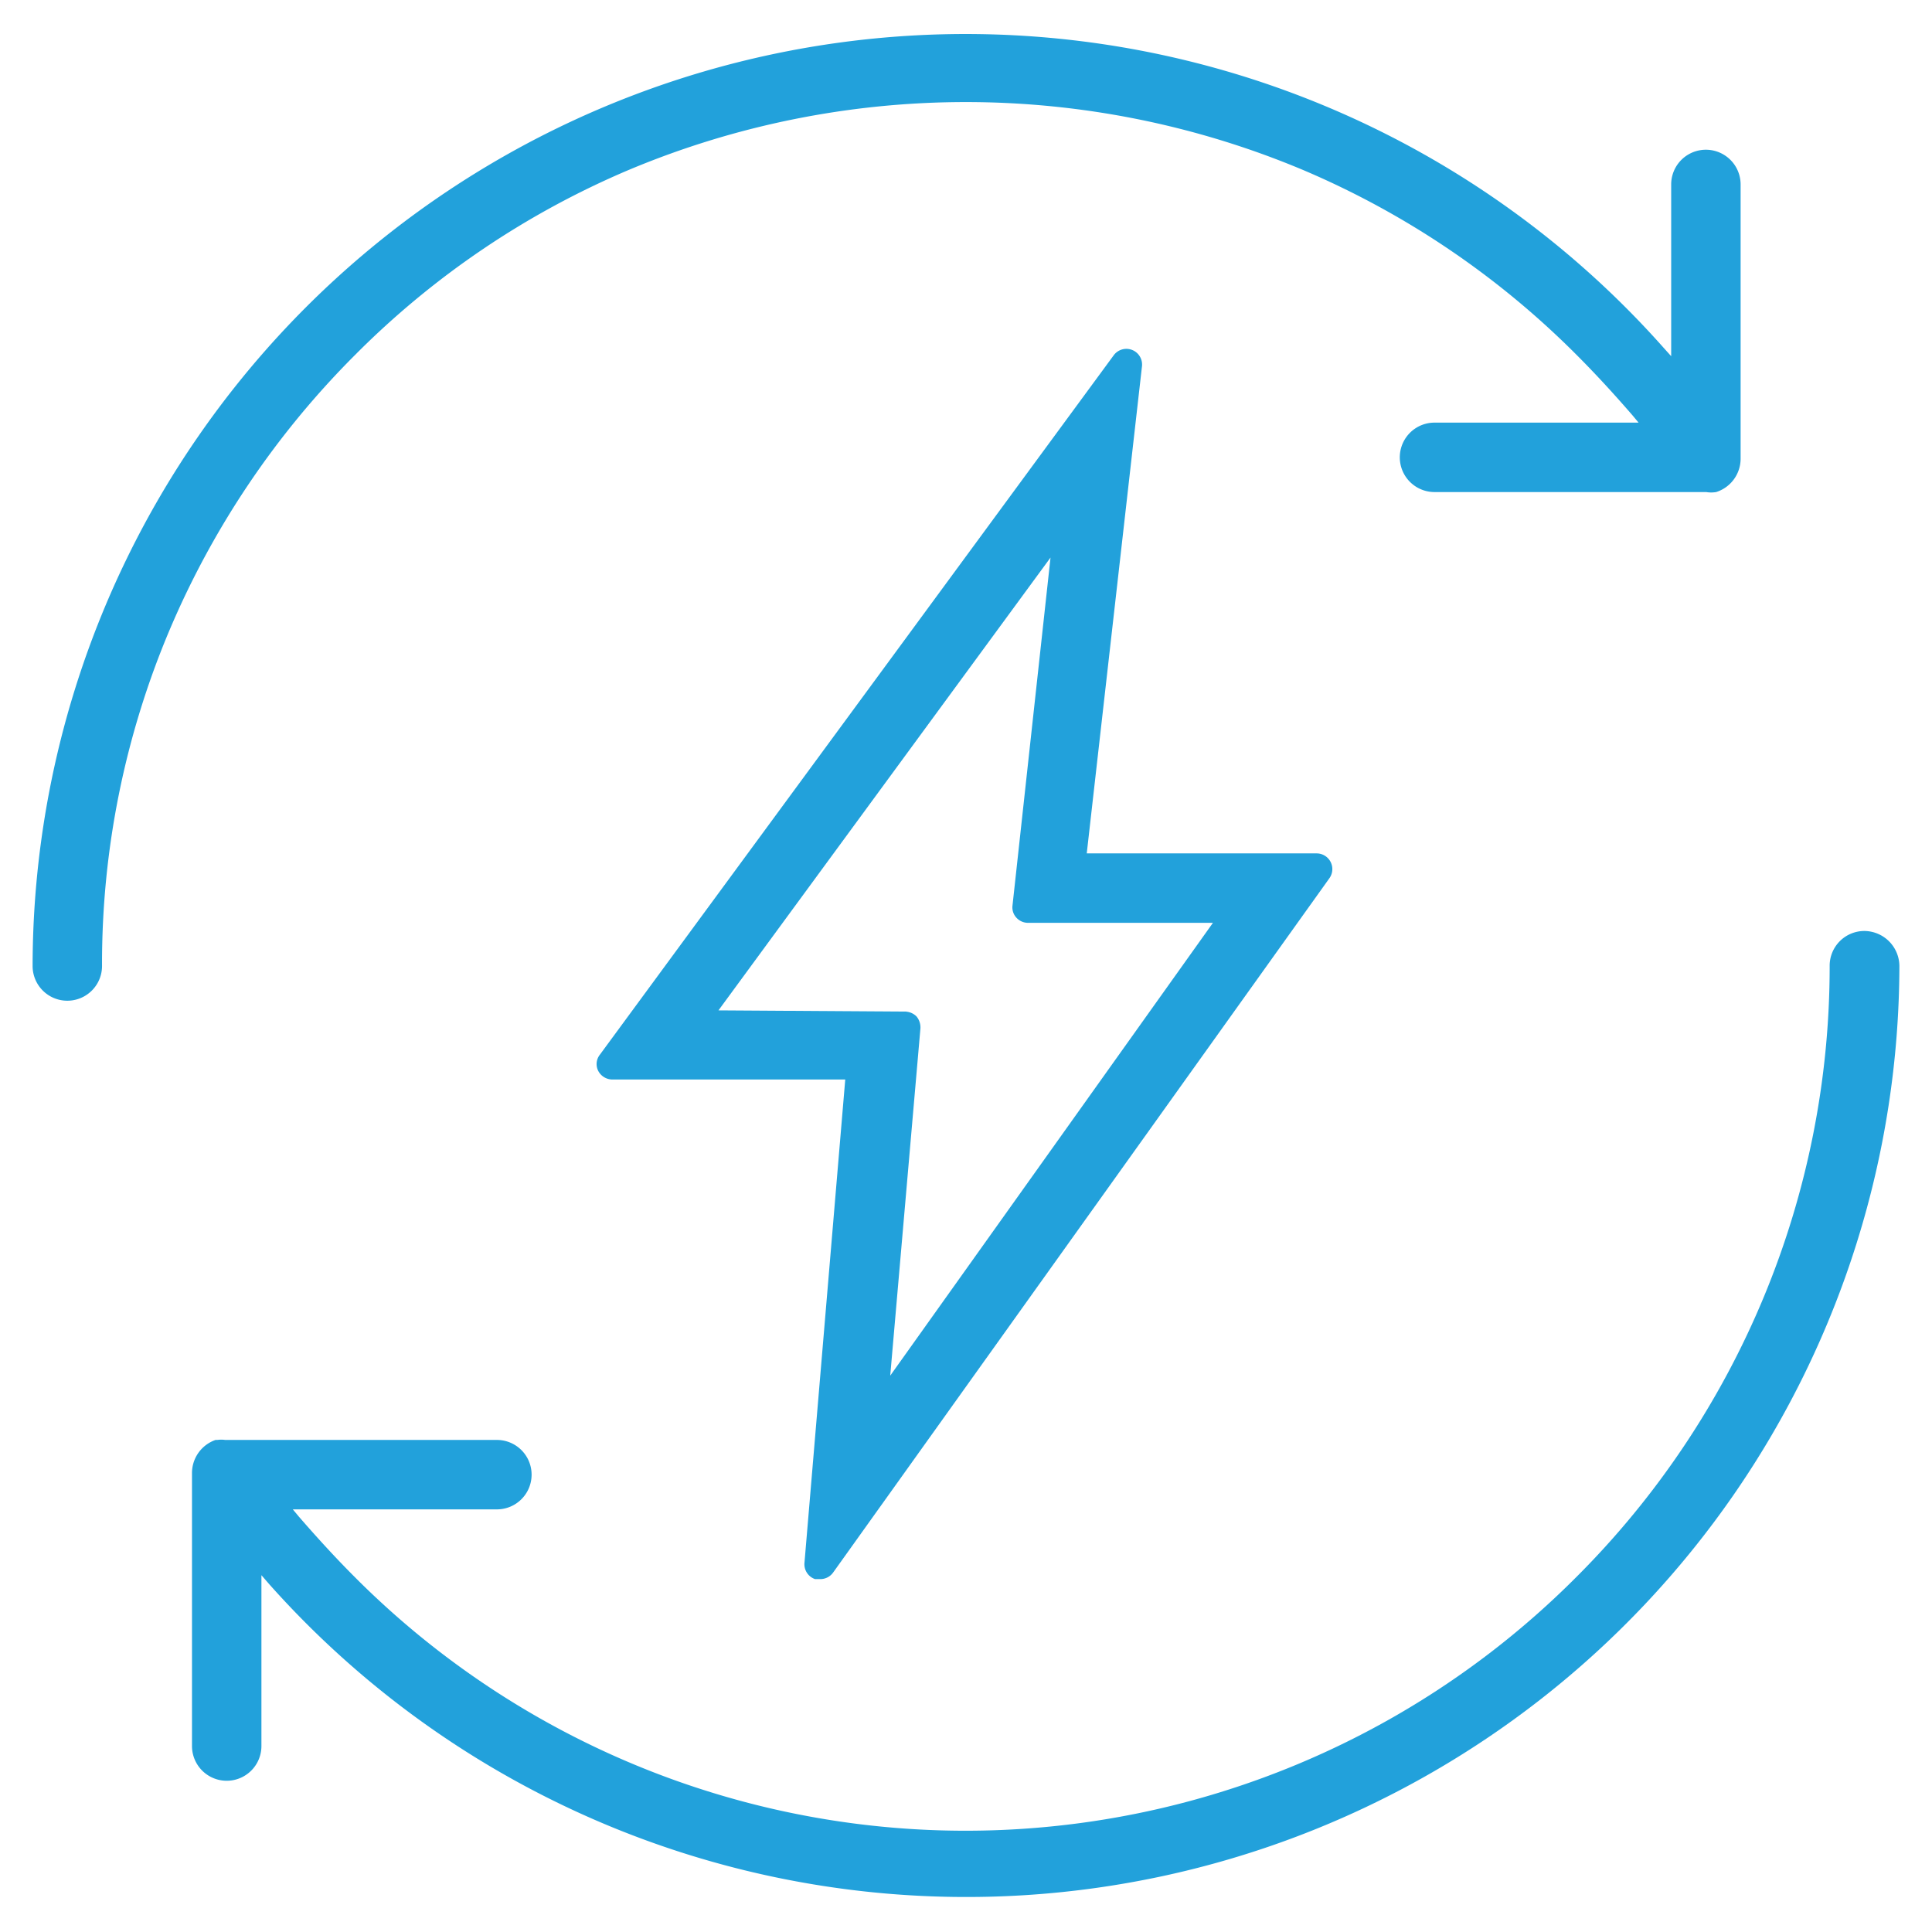 <?xml version="1.0" encoding="UTF-8"?> <svg xmlns="http://www.w3.org/2000/svg" id="Layer_1" data-name="Layer 1" viewBox="0 0 64 64"><defs><style>.cls-1{fill:#22a1db;}</style></defs><path class="cls-1" d="M27,52.31l.18,0a.52.52,0,0,0,.42-.22l16.44-23a.52.52,0,0,0-.42-.82H36l1.83-16.14a.52.52,0,0,0-.93-.37L19.87,34.94a.5.5,0,0,0-.05.54.53.53,0,0,0,.46.28H28l-1.35,16A.52.52,0,0,0,27,52.31Zm-3.2-18.84,11-15L33.54,30a.5.5,0,0,0,.13.4.52.52,0,0,0,.39.17h6.12l-10.69,15,1-11.5a.57.57,0,0,0-.13-.4.55.55,0,0,0-.39-.16Z"></path><path class="cls-1" d="M20.85,5.62a28.86,28.86,0,0,1,22.29,0,28.51,28.51,0,0,1,9.09,6.14c.65.65,1.27,1.33,1.85,2l.2.24H47.52a1.15,1.15,0,1,0,0,2.3h9a1,1,0,0,0,.33,0,1.16,1.16,0,0,0,.81-1.09V6.11a1.15,1.15,0,0,0-2.3,0V11.8l-.26-.29A30.91,30.91,0,0,0,1.08,32a1.15,1.15,0,0,0,2.3,0A28.36,28.36,0,0,1,5.63,20.84a28.72,28.72,0,0,1,6.13-9.08A28.41,28.41,0,0,1,20.85,5.62Z"></path><path class="cls-1" d="M61.76,30.84A1.15,1.15,0,0,0,60.61,32a28.58,28.58,0,0,1-8.39,20.24,28.56,28.56,0,0,1-40.47,0c-.64-.64-1.26-1.32-1.85-2L9.7,50h6.76a1.15,1.15,0,0,0,0-2.3h-9a.93.93,0,0,0-.26,0h0l-.06,0a1.16,1.16,0,0,0-.78,1.08v9.06a1.15,1.15,0,0,0,2.3,0V52.18l.26.3A30.91,30.91,0,0,0,62.92,32,1.17,1.17,0,0,0,61.76,30.84Z"></path></svg> 